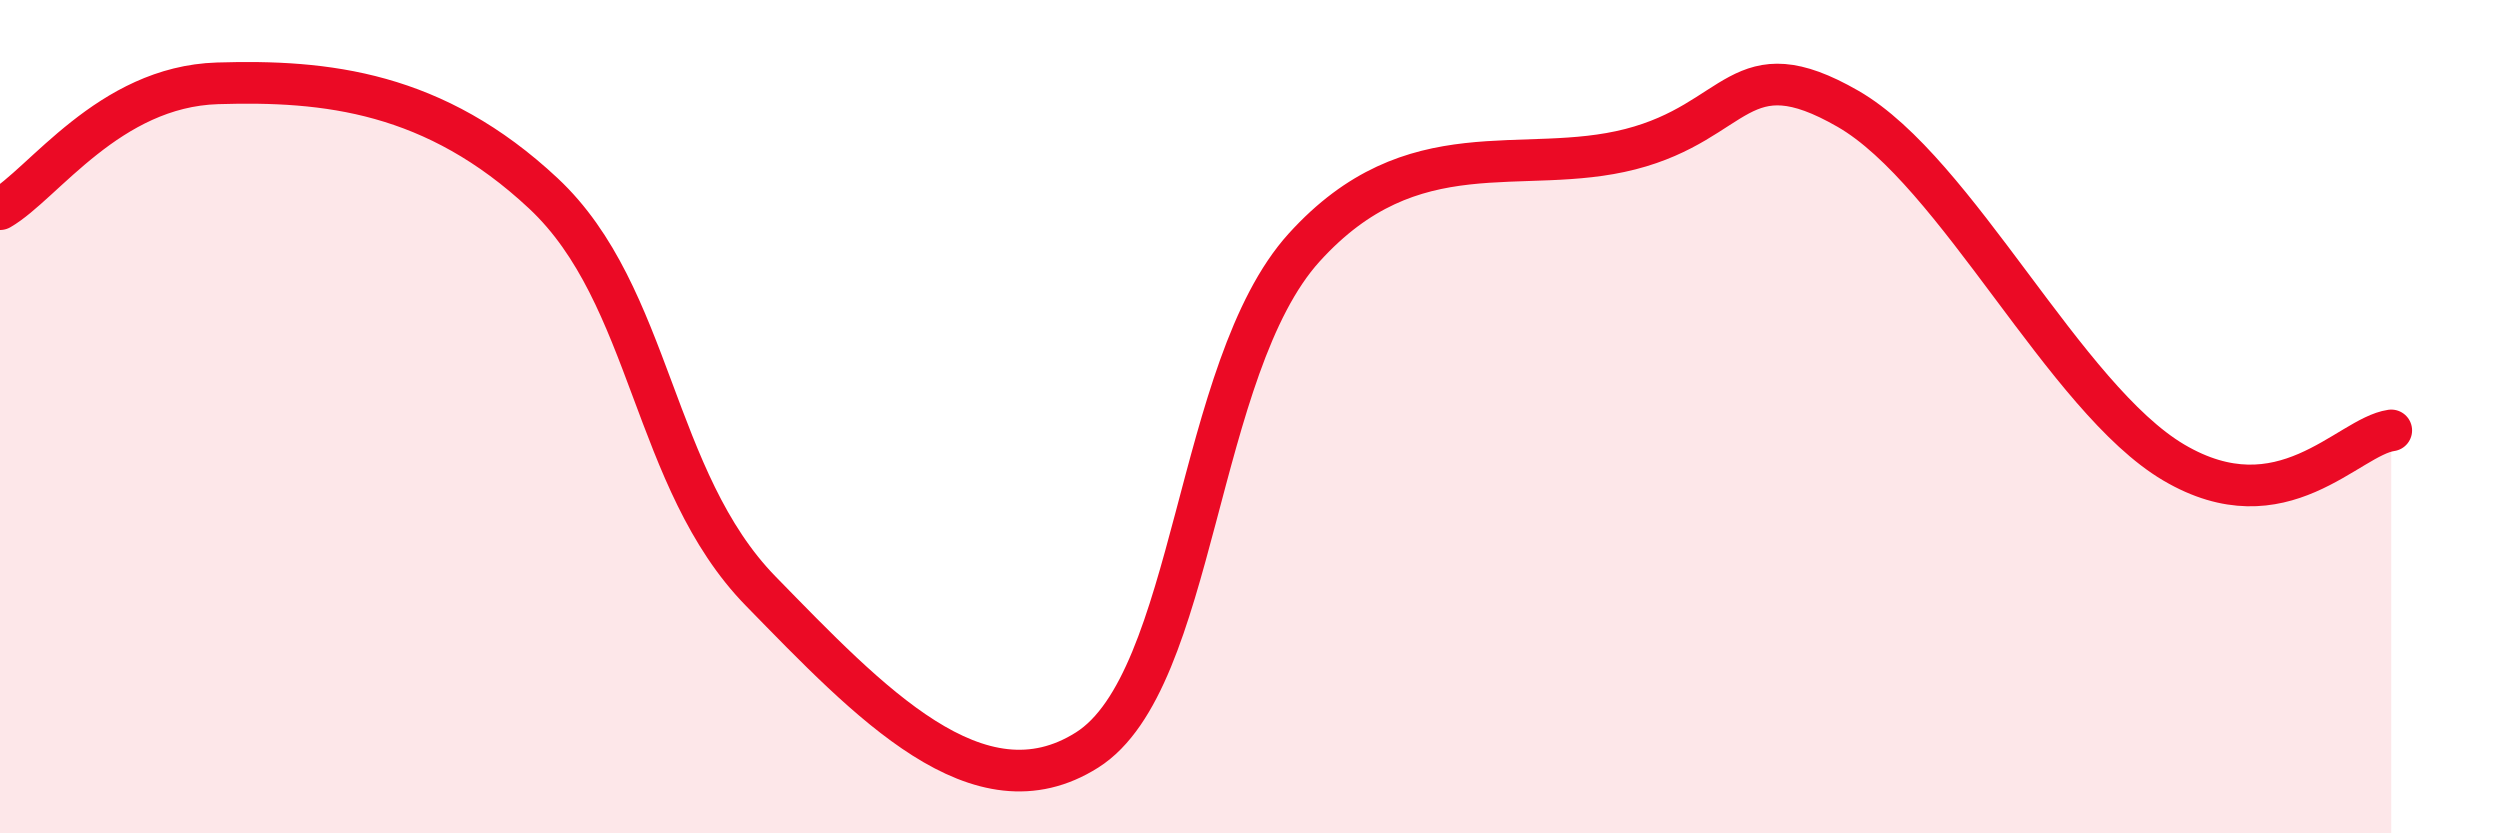 
    <svg width="60" height="20" viewBox="0 0 60 20" xmlns="http://www.w3.org/2000/svg">
      <path
        d="M 0,5.02 C 1.04,4.42 2.61,2.08 5.22,2 C 7.83,1.92 10.43,2.2 13.04,4.64 C 15.65,7.08 15.65,11.52 18.26,14.19 C 20.87,16.86 23.48,19.65 26.09,18 C 28.7,16.35 28.69,8.82 31.3,5.94 C 33.91,3.06 36.52,4.25 39.13,3.58 C 41.74,2.91 41.74,1.11 44.35,2.61 C 46.96,4.11 49.56,9.56 52.17,11.1 C 54.78,12.64 56.35,10.48 57.39,10.33L57.39 20L0 20Z"
        fill="#EB0A25"
        opacity="0.1"
        stroke-linecap="round"
        stroke-linejoin="round"
      />
      <path
        d="M 0,5.02 C 1.04,4.42 2.61,2.08 5.22,2 C 7.83,1.92 10.43,2.2 13.04,4.64 C 15.65,7.08 15.65,11.52 18.26,14.19 C 20.87,16.86 23.48,19.65 26.09,18 C 28.7,16.35 28.69,8.82 31.3,5.94 C 33.91,3.06 36.52,4.25 39.13,3.58 C 41.74,2.91 41.74,1.11 44.35,2.61 C 46.96,4.11 49.56,9.56 52.17,11.1 C 54.78,12.64 56.35,10.48 57.39,10.33"
        stroke="#EB0A25"
        stroke-width="1"
        fill="none"
        stroke-linecap="round"
        stroke-linejoin="round"
      />
    </svg>
  